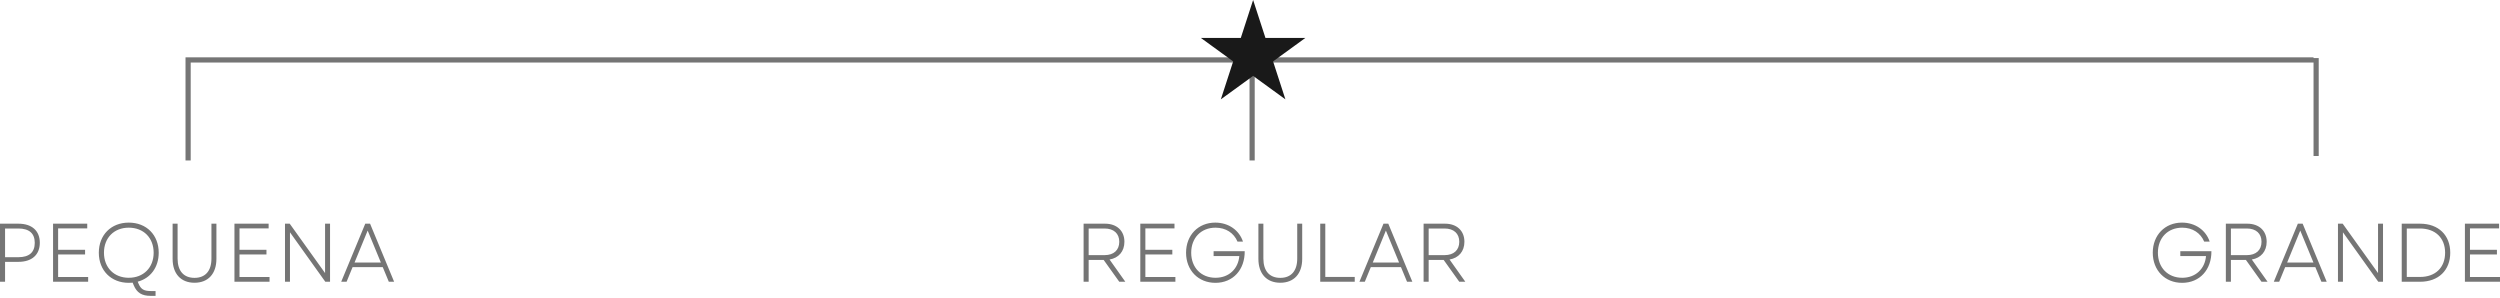 <svg width="478" height="57" viewBox="0 0 478 57" fill="none" xmlns="http://www.w3.org/2000/svg">
<path fill-rule="evenodd" clip-rule="evenodd" d="M442.348 11.957L239.901 11.957L239.901 30.683H238.91V11.957L36.463 11.957V30.683H35.471V11.957V10.965H442.348V11.105L443.339 11.105V29.832H442.348V11.957ZM0 42.769V53.872H0.968V50.065H3.521C6.091 50.065 7.613 48.717 7.613 46.417C7.613 44.117 6.091 42.769 3.521 42.769H0ZM3.505 49.177H0.968V43.689H3.505C5.583 43.689 6.646 44.625 6.646 46.433C6.646 48.241 5.583 49.177 3.505 49.177ZM10.145 42.769V53.872H16.855V52.968H11.113V48.654H16.268V47.766H11.113V43.673H16.68V42.769H10.145ZM18.894 48.321C18.894 51.715 21.242 54.078 24.62 54.078C24.874 54.078 25.128 54.062 25.365 54.047L25.572 54.554C26.174 55.981 27.126 56.568 28.791 56.568H29.743V55.648H28.855C27.491 55.648 26.936 55.3 26.476 54.205L26.333 53.856C28.776 53.206 30.346 51.112 30.346 48.321C30.346 44.926 28.014 42.563 24.62 42.563C21.242 42.563 18.894 44.926 18.894 48.321ZM24.62 53.111C21.813 53.111 19.878 51.16 19.878 48.321C19.878 45.466 21.813 43.531 24.62 43.531C27.443 43.531 29.378 45.466 29.378 48.321C29.378 51.16 27.443 53.111 24.62 53.111ZM33.004 49.494C33.004 52.349 34.59 54.062 37.191 54.062C39.793 54.062 41.379 52.349 41.379 49.494V42.769H40.427V49.447C40.427 51.81 39.253 53.127 37.191 53.127C35.13 53.127 33.956 51.81 33.956 49.447V42.769H33.004V49.494ZM51.361 42.769H44.826V53.872H51.535V52.968H45.793V48.654H50.948V47.766H45.793V43.673H51.361V42.769ZM55.395 42.769H54.491V53.872H55.443V44.419L62.2 53.872H63.104V42.769H62.152V52.207L55.395 42.769ZM70.757 42.769H69.838L65.238 53.872H66.269L67.411 51.081H73.184L74.342 53.872H75.357L70.757 42.769ZM72.819 50.192H67.791L70.297 44.086L72.819 50.192ZM211.292 42.769H207.184V53.872H208.151V49.701H211.022L214.004 53.872H215.162L212.148 49.621C213.893 49.32 214.988 48.067 214.988 46.227C214.988 44.117 213.528 42.769 211.292 42.769ZM211.197 48.781H208.151V43.689H211.197C212.957 43.689 214.004 44.657 214.004 46.227C214.004 47.813 212.957 48.781 211.197 48.781ZM224.561 42.769H218.026V53.872H224.736V52.968H218.994V48.654H224.149V47.766H218.994V43.673H224.561V42.769ZM226.775 48.321C226.775 51.683 229.107 54.078 232.39 54.078C235.768 54.078 238.021 51.556 237.989 48.035H232.041V48.955H236.958C236.752 51.382 234.991 53.111 232.406 53.111C229.662 53.111 227.758 51.16 227.758 48.321C227.758 45.481 229.646 43.531 232.406 43.531C234.388 43.531 235.911 44.546 236.609 46.195H237.656C236.942 44.038 234.928 42.563 232.358 42.563C229.107 42.563 226.775 44.958 226.775 48.321ZM240.606 49.494C240.606 52.349 242.192 54.062 244.794 54.062C247.395 54.062 248.981 52.349 248.981 49.494V42.769H248.029V49.447C248.029 51.81 246.856 53.127 244.794 53.127C242.732 53.127 241.558 51.81 241.558 49.447V42.769H240.606V49.494ZM253.396 42.769H252.428V53.872H259.026V52.952H253.396V42.769ZM265.442 42.769H264.522L259.922 53.872H260.953L262.095 51.081H267.868L269.026 53.872H270.041L265.442 42.769ZM267.503 50.192H262.476L264.982 44.086L267.503 50.192ZM276.3 42.769H272.192V53.872H273.16V49.701H276.031L279.012 53.872H280.17L277.157 49.621C278.901 49.32 279.996 48.067 279.996 46.227C279.996 44.117 278.537 42.769 276.3 42.769ZM276.205 48.781H273.16V43.689H276.205C277.966 43.689 279.012 44.657 279.012 46.227C279.012 47.813 277.966 48.781 276.205 48.781ZM417.223 54.078C413.94 54.078 411.608 51.683 411.608 48.321C411.608 44.958 413.94 42.563 417.191 42.563C419.761 42.563 421.775 44.038 422.489 46.195H421.442C420.744 44.546 419.221 43.531 417.239 43.531C414.479 43.531 412.591 45.481 412.591 48.321C412.591 51.16 414.495 53.111 417.239 53.111C419.824 53.111 421.585 51.382 421.791 48.955H416.874V48.035H422.822C422.854 51.556 420.601 54.078 417.223 54.078ZM425.582 42.769H429.69C431.926 42.769 433.386 44.117 433.386 46.227C433.386 48.067 432.291 49.32 430.547 49.621L433.56 53.872H432.402L429.42 49.701H426.55V53.872H425.582V42.769ZM426.55 48.781H429.595C431.355 48.781 432.402 47.813 432.402 46.227C432.402 44.657 431.355 43.689 429.595 43.689H426.55V48.781ZM439.349 42.769H440.268L444.868 53.872H443.853L442.695 51.081H436.922L435.78 53.872H434.749L439.349 42.769ZM437.302 50.192H442.33L439.809 44.086L437.302 50.192ZM447.019 42.769H447.923L454.68 52.207V42.769H455.632V53.872H454.728L447.971 44.419V53.872H447.019V42.769ZM459.209 42.769H462.715C466.251 42.769 468.488 44.974 468.488 48.321C468.488 51.667 466.251 53.872 462.715 53.872H459.209V42.769ZM460.177 52.952H462.715C465.665 52.952 467.505 51.144 467.505 48.321C467.505 45.497 465.649 43.689 462.683 43.689H460.177V52.952ZM471.291 42.769H477.826V43.673H472.258V47.766H477.413V48.654H472.258V52.968H478V53.872H471.291V42.769Z" fill="#757575"/>
<path d="M239.597 0L241.955 7.255H249.583L243.412 11.739L245.769 18.995L239.597 14.511L233.425 18.995L235.783 11.739L229.611 7.255H237.24L239.597 0Z" fill="#191919"/>
</svg>
